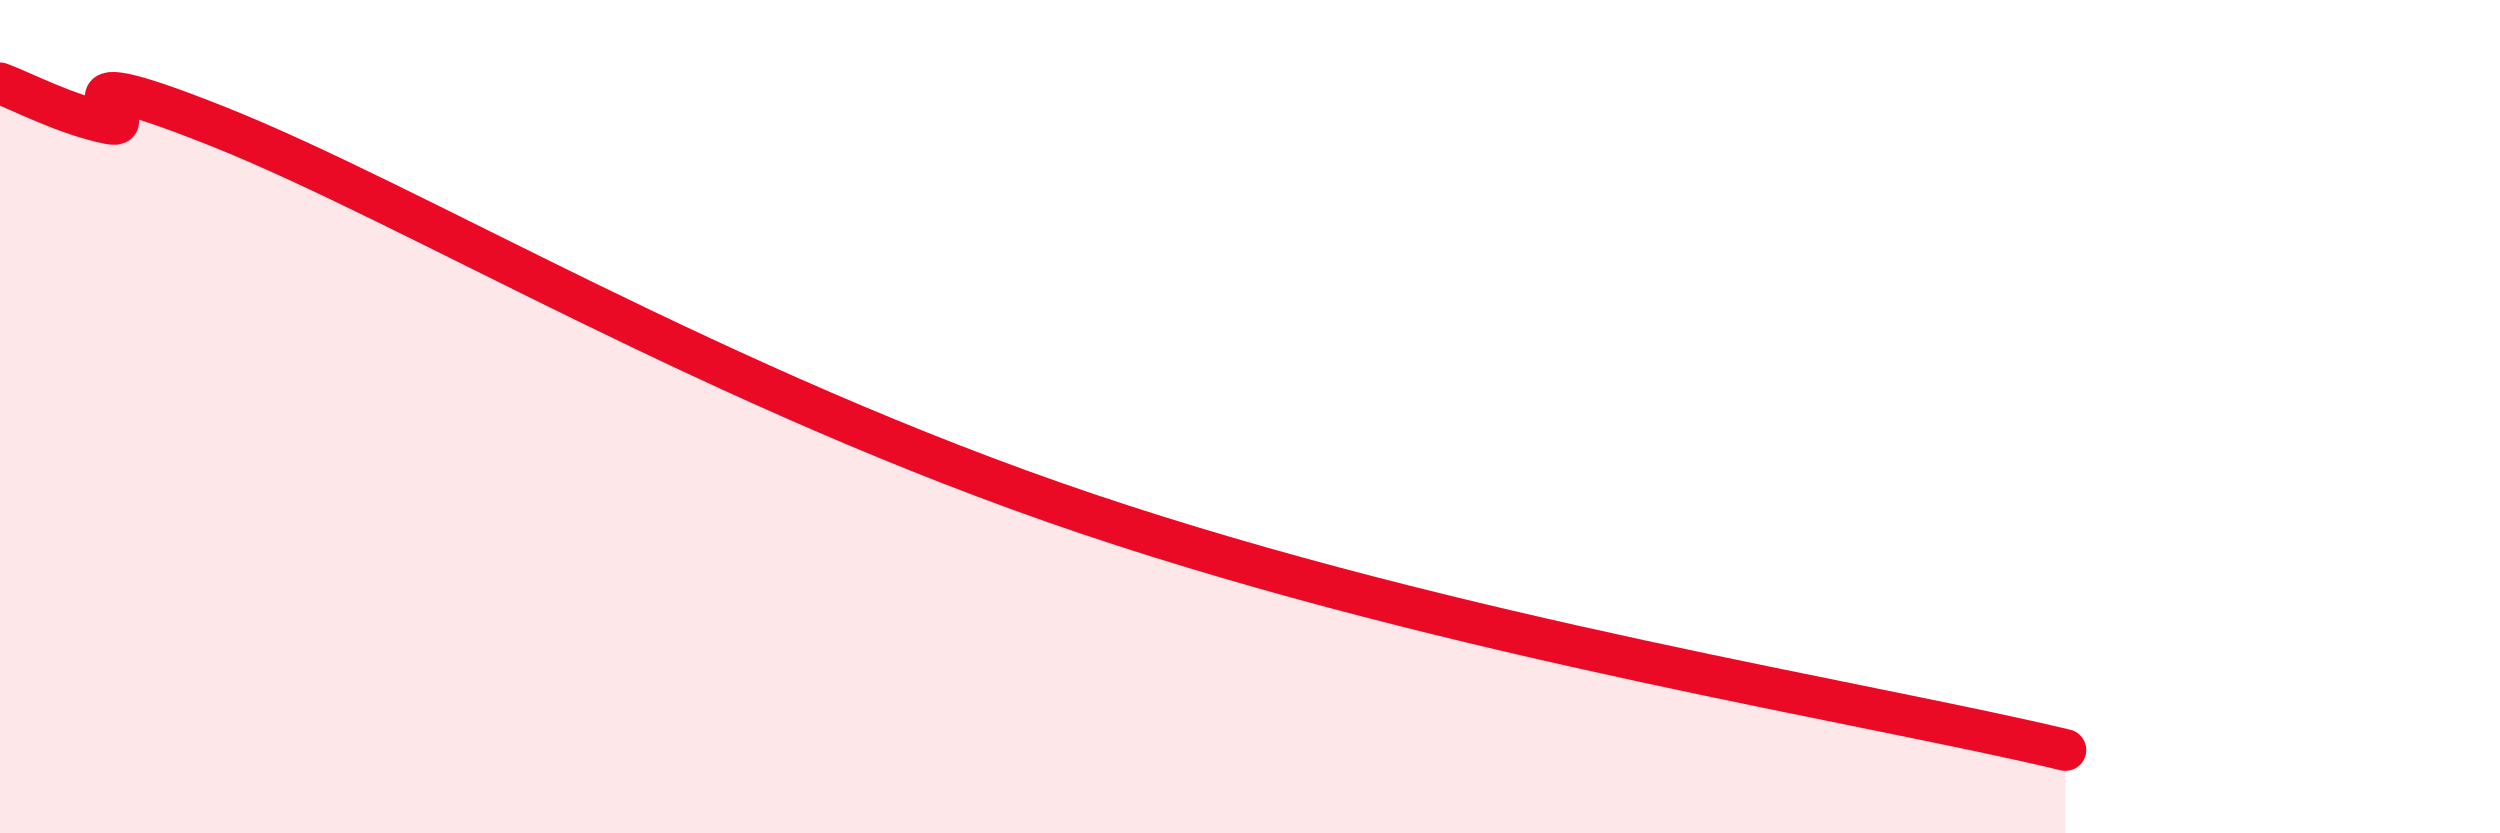 
    <svg width="60" height="20" viewBox="0 0 60 20" xmlns="http://www.w3.org/2000/svg">
      <path
        d="M 0,2 C 0.52,2.19 1.57,2.75 2.61,2.96 C 3.65,3.17 0.52,1.16 5.22,3.03 C 9.92,4.9 17.22,9.34 26.09,12.33 C 34.96,15.32 44.87,16.87 49.57,18L49.57 20L0 20Z"
        fill="#EB0A25"
        opacity="0.1"
        stroke-linecap="round"
        stroke-linejoin="round"
      />
      <path
        d="M 0,2 C 0.52,2.19 1.57,2.75 2.61,2.96 C 3.65,3.17 0.52,1.16 5.22,3.03 C 9.92,4.9 17.22,9.34 26.09,12.33 C 34.96,15.32 44.87,16.87 49.57,18"
        stroke="#EB0A25"
        stroke-width="1"
        fill="none"
        stroke-linecap="round"
        stroke-linejoin="round"
      />
    </svg>
  
